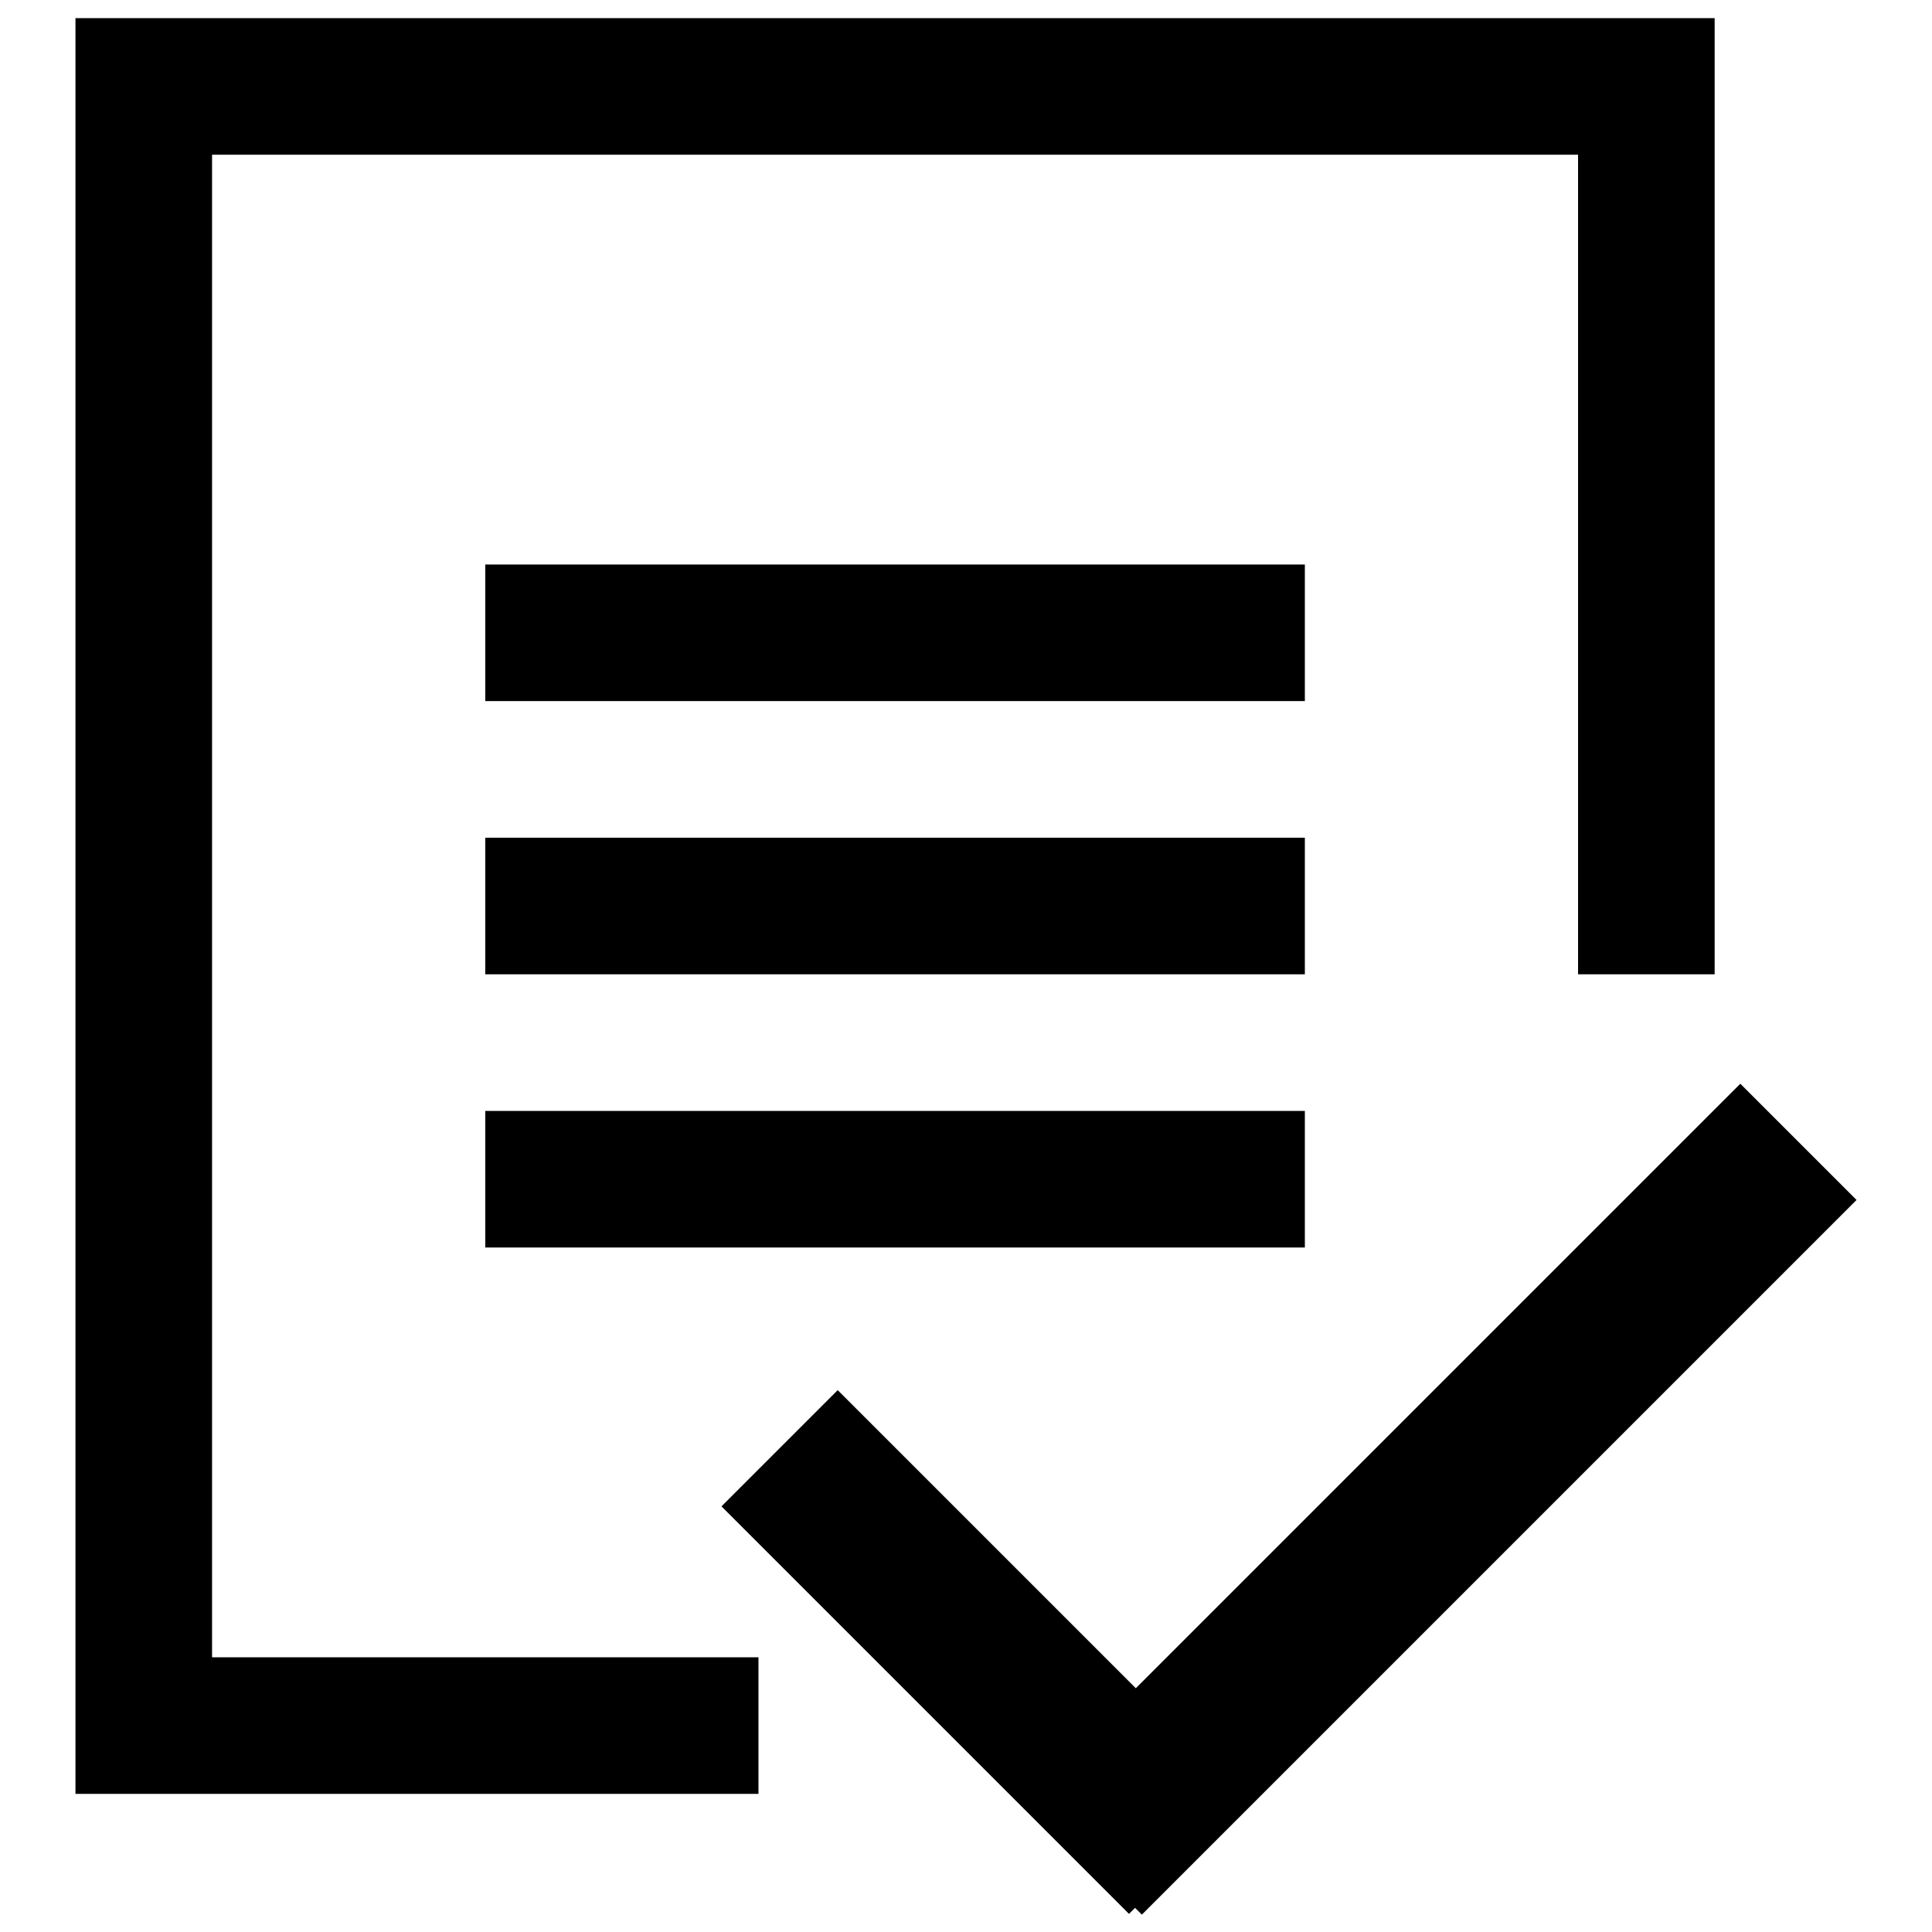 <?xml version="1.0" encoding="utf-8"?>
<!-- Svg Vector Icons : http://www.onlinewebfonts.com/icon -->
<!DOCTYPE svg PUBLIC "-//W3C//DTD SVG 1.1//EN" "http://www.w3.org/Graphics/SVG/1.1/DTD/svg11.dtd">
<svg version="1.1" xmlns="http://www.w3.org/2000/svg" xmlns:xlink="http://www.w3.org/1999/xlink" x="0px" y="0px" viewBox="0 0 256 256" enable-background="new 0 0 256 256" xml:space="preserve">
<g> <path fill="#000000" d="M150.5,223.7l80.1-80.1l15.4,15.4l-94.7,94.7l-0.9-0.9l-0.8,0.8l-54-54l15.4-15.4L150.5,223.7L150.5,223.7z  M10,2.4h18.1v235.3H10V2.4L10,2.4z M209.1,2.4h18.1v126.7h-18.1V2.4L209.1,2.4z M28.1,2.4h181v18.1h-181V2.4L28.1,2.4z  M28.1,219.6h72.4v18.1H28.1V219.6L28.1,219.6z M64.3,74.8h108.6v18.1H64.3V74.8L64.3,74.8z M64.3,111h108.6v18.1H64.3V111 L64.3,111z M64.3,147.2h108.6v18.1H64.3V147.2L64.3,147.2z"/></g>
</svg>